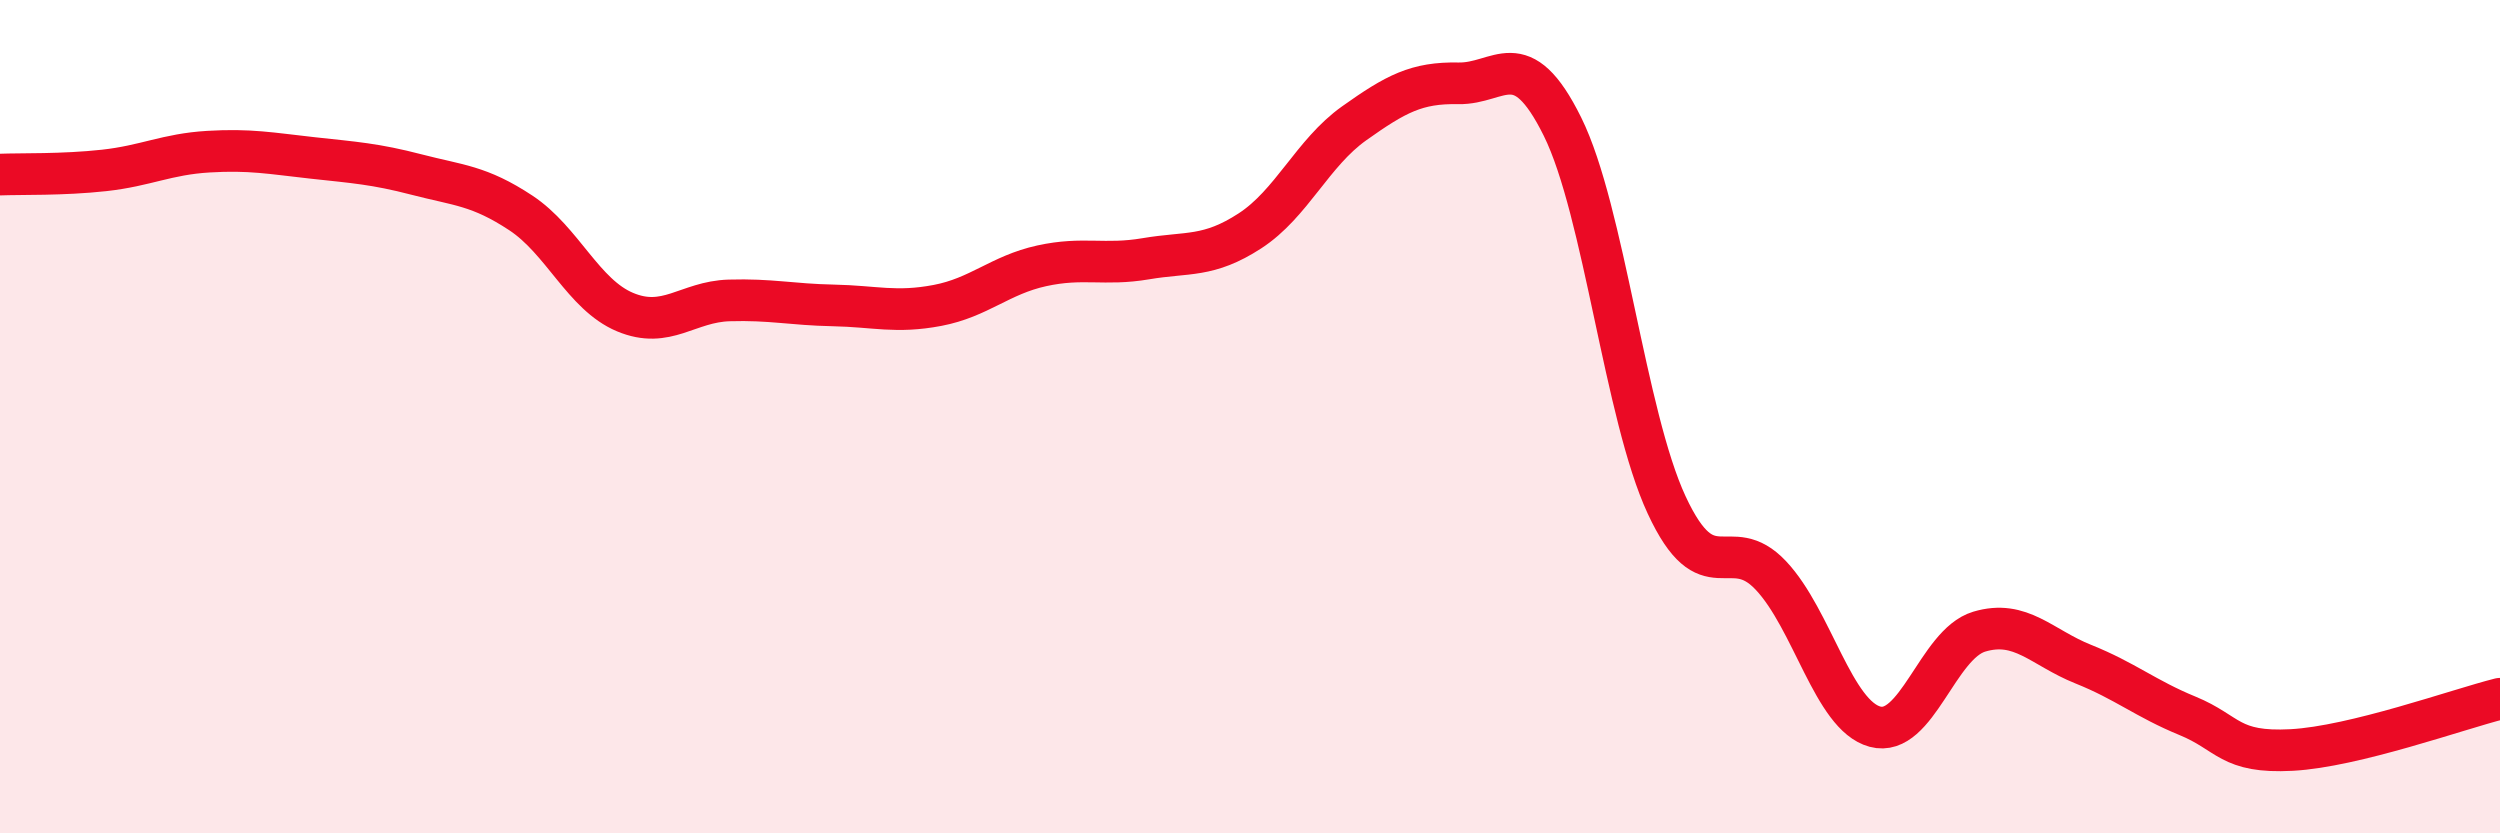 
    <svg width="60" height="20" viewBox="0 0 60 20" xmlns="http://www.w3.org/2000/svg">
      <path
        d="M 0,4.19 C 0.5,4.17 1.5,4.2 2.5,4.09 C 3.5,3.98 4,3.7 5,3.64 C 6,3.58 6.5,3.68 7.5,3.79 C 8.5,3.9 9,3.93 10,4.19 C 11,4.45 11.5,4.45 12.5,5.11 C 13.5,5.77 14,7.07 15,7.49 C 16,7.91 16.5,7.24 17.5,7.21 C 18.5,7.18 19,7.31 20,7.33 C 21,7.35 21.5,7.52 22.5,7.33 C 23.5,7.14 24,6.6 25,6.38 C 26,6.16 26.5,6.38 27.5,6.21 C 28.5,6.04 29,6.19 30,5.54 C 31,4.89 31.5,3.67 32.5,2.96 C 33.5,2.25 34,1.98 35,2 C 36,2.02 36.5,1.02 37.5,3.04 C 38.5,5.06 39,9.97 40,12.12 C 41,14.27 41.5,12.75 42.5,13.81 C 43.5,14.87 44,17.17 45,17.44 C 46,17.71 46.5,15.46 47.5,15.16 C 48.5,14.86 49,15.54 50,15.94 C 51,16.34 51.5,16.77 52.5,17.18 C 53.5,17.59 53.5,18.08 55,18 C 56.5,17.92 59,17.02 60,16.77L60 20L0 20Z"
        fill="#EB0A25"
        opacity="0.1"
        stroke-linecap="round"
        stroke-linejoin="round"
      />
      <path
        d="M 0,4.19 C 0.5,4.17 1.5,4.2 2.5,4.09 C 3.5,3.98 4,3.7 5,3.64 C 6,3.58 6.5,3.68 7.5,3.79 C 8.5,3.9 9,3.93 10,4.19 C 11,4.45 11.5,4.45 12.5,5.11 C 13.5,5.77 14,7.07 15,7.49 C 16,7.91 16.5,7.24 17.5,7.21 C 18.5,7.18 19,7.31 20,7.33 C 21,7.35 21.5,7.52 22.5,7.33 C 23.5,7.14 24,6.6 25,6.38 C 26,6.16 26.5,6.38 27.5,6.21 C 28.5,6.04 29,6.19 30,5.54 C 31,4.89 31.5,3.67 32.5,2.96 C 33.5,2.25 34,1.98 35,2 C 36,2.02 36.5,1.02 37.5,3.04 C 38.5,5.06 39,9.97 40,12.12 C 41,14.27 41.5,12.75 42.5,13.81 C 43.5,14.87 44,17.17 45,17.44 C 46,17.71 46.5,15.46 47.5,15.16 C 48.5,14.86 49,15.54 50,15.94 C 51,16.34 51.5,16.77 52.5,17.18 C 53.5,17.59 53.5,18.08 55,18 C 56.5,17.92 59,17.02 60,16.77"
        stroke="#EB0A25"
        stroke-width="1"
        fill="none"
        stroke-linecap="round"
        stroke-linejoin="round"
      />
    </svg>
  
